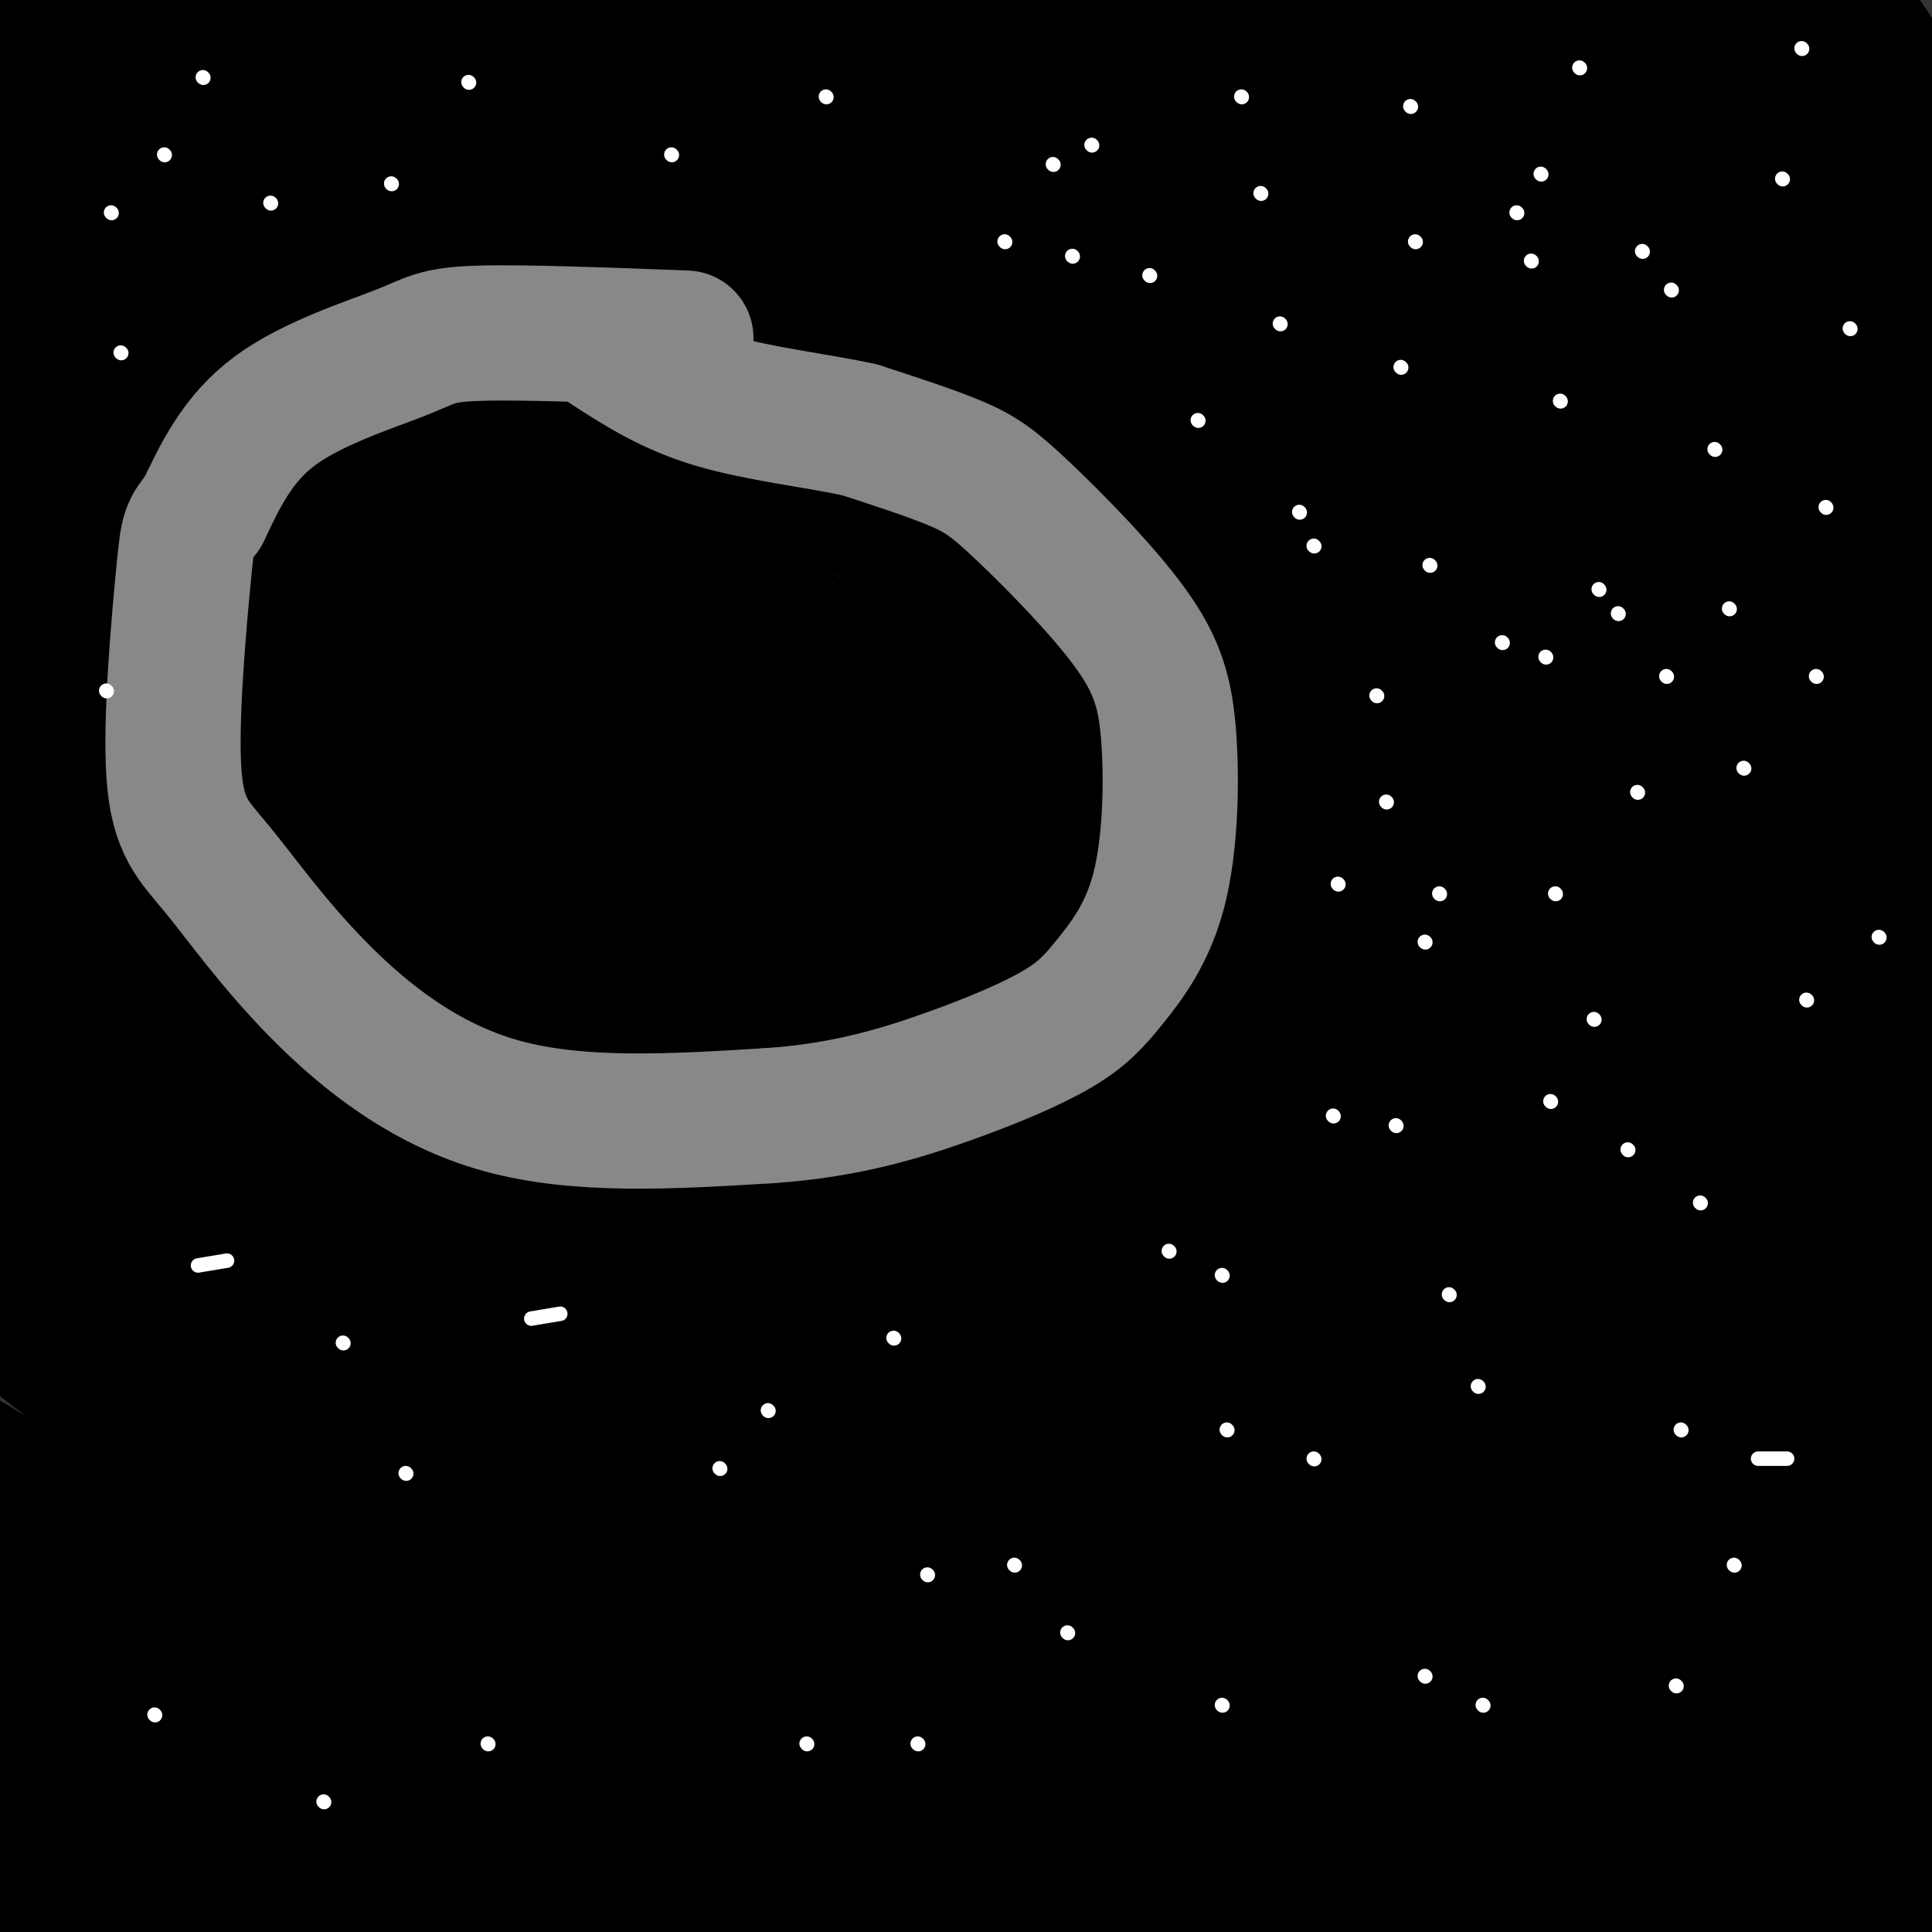 <svg viewBox='0 0 400 400' version='1.1' xmlns='http://www.w3.org/2000/svg' xmlns:xlink='http://www.w3.org/1999/xlink'><rect x="0" y="0" width="400" height="400" fill="#333333" stroke="none"/><g fill='none' stroke='#000000' stroke-width='28' stroke-linecap='round' stroke-linejoin='round'><path d='M59,92c4.392,-5.290 8.785,-10.580 25,-14c16.215,-3.420 44.254,-4.969 63,-4c18.746,0.969 28.200,4.456 40,9c11.800,4.544 25.947,10.145 40,16c14.053,5.855 28.013,11.963 36,18c7.987,6.037 10.001,12.003 22,19c11.999,6.997 33.983,15.024 -12,0c-45.983,-15.024 -159.931,-53.100 -200,-68c-40.069,-14.900 -6.258,-6.623 28,5c34.258,11.623 68.961,26.593 100,46c31.039,19.407 58.412,43.249 70,55c11.588,11.751 7.390,11.409 7,13c-0.390,1.591 3.026,5.114 -3,5c-6.026,-0.114 -21.496,-3.865 -29,-5c-7.504,-1.135 -7.044,0.345 -53,-23c-45.956,-23.345 -138.328,-71.515 -163,-87c-24.672,-15.485 18.358,1.716 48,14c29.642,12.284 45.898,19.653 66,31c20.102,11.347 44.051,26.674 68,42'/><path d='M212,164c21.131,14.388 39.958,29.358 55,43c15.042,13.642 26.297,25.957 33,34c6.703,8.043 8.853,11.814 7,13c-1.853,1.186 -7.710,-0.212 -8,1c-0.290,1.212 4.987,5.036 -48,-26c-52.987,-31.036 -164.238,-96.932 -193,-116c-28.762,-19.068 24.966,8.691 58,27c33.034,18.309 45.374,27.168 64,42c18.626,14.832 43.537,35.637 64,54c20.463,18.363 36.478,34.282 45,44c8.522,9.718 9.553,13.233 15,20c5.447,6.767 15.312,16.786 -4,0c-19.312,-16.786 -67.800,-60.376 -118,-102c-50.200,-41.624 -102.112,-81.280 -126,-100c-23.888,-18.720 -19.753,-16.503 -13,-16c6.753,0.503 16.123,-0.708 32,4c15.877,4.708 38.261,15.333 63,29c24.739,13.667 51.833,30.375 75,45c23.167,14.625 42.405,27.168 69,49c26.595,21.832 60.545,52.955 71,61c10.455,8.045 -2.584,-6.987 -34,-37c-31.416,-30.013 -81.208,-75.006 -131,-120'/><path d='M188,113c-36.860,-31.690 -63.509,-50.916 -55,-47c8.509,3.916 52.176,30.975 83,53c30.824,22.025 48.804,39.016 66,55c17.196,15.984 33.608,30.960 57,57c23.392,26.040 53.763,63.144 40,49c-13.763,-14.144 -71.660,-79.536 -112,-127c-40.340,-47.464 -63.122,-76.999 -71,-89c-7.878,-12.001 -0.851,-6.467 13,3c13.851,9.467 34.525,22.869 55,41c20.475,18.131 40.750,40.993 59,63c18.250,22.007 34.475,43.160 46,62c11.525,18.840 18.350,35.365 21,43c2.650,7.635 1.125,6.378 -27,-27c-28.125,-33.378 -82.849,-98.879 -112,-135c-29.151,-36.121 -32.728,-42.864 -37,-50c-4.272,-7.136 -9.237,-14.665 -6,-14c3.237,0.665 14.678,9.524 30,23c15.322,13.476 34.524,31.569 53,54c18.476,22.431 36.224,49.201 50,77c13.776,27.799 23.579,56.626 29,78c5.421,21.374 6.459,35.293 5,45c-1.459,9.707 -5.417,15.202 -16,12c-10.583,-3.202 -27.792,-15.101 -45,-27'/><path d='M314,312c-31.006,-28.876 -86.020,-87.567 -135,-133c-48.980,-45.433 -91.928,-77.608 -99,-84c-7.072,-6.392 21.730,12.999 46,32c24.270,19.001 44.009,37.610 65,62c20.991,24.390 43.233,54.559 57,76c13.767,21.441 19.059,34.152 28,47c8.941,12.848 21.530,25.831 -1,6c-22.530,-19.831 -80.179,-72.478 -135,-120c-54.821,-47.522 -106.814,-89.921 -129,-108c-22.186,-18.079 -14.565,-11.840 0,-4c14.565,7.840 36.072,17.281 60,33c23.928,15.719 50.275,37.715 77,63c26.725,25.285 53.826,53.857 74,77c20.174,23.143 33.421,40.855 46,57c12.579,16.145 24.490,30.722 8,16c-16.490,-14.722 -61.381,-58.743 -94,-89c-32.619,-30.257 -52.965,-46.751 -83,-69c-30.035,-22.249 -69.760,-50.253 -80,-59c-10.240,-8.747 9.005,1.764 29,15c19.995,13.236 40.739,29.199 64,49c23.261,19.801 49.039,43.442 71,67c21.961,23.558 40.105,47.035 51,62c10.895,14.965 14.541,21.419 13,22c-1.541,0.581 -8.271,-4.709 -15,-10'/><path d='M232,320c-5.061,-4.966 -10.215,-12.381 -64,-52c-53.785,-39.619 -156.201,-111.441 -169,-122c-12.799,-10.559 64.018,40.145 107,71c42.982,30.855 52.128,41.861 79,73c26.872,31.139 71.470,82.411 66,82c-5.470,-0.411 -61.008,-52.505 -100,-86c-38.992,-33.495 -61.439,-48.391 -90,-66c-28.561,-17.609 -63.237,-37.930 -70,-42c-6.763,-4.070 14.385,8.110 35,22c20.615,13.890 40.695,29.488 61,47c20.305,17.512 40.834,36.938 60,60c19.166,23.062 36.968,49.761 39,58c2.032,8.239 -11.708,-1.980 -29,-16c-17.292,-14.020 -38.138,-31.840 -73,-57c-34.862,-25.160 -83.741,-57.658 -102,-71c-18.259,-13.342 -5.899,-7.526 11,3c16.899,10.526 38.338,25.762 58,41c19.662,15.238 37.549,30.476 66,61c28.451,30.524 67.468,76.333 63,76c-4.468,-0.333 -52.419,-46.810 -87,-76c-34.581,-29.190 -55.790,-41.095 -77,-53'/><path d='M16,273c-25.944,-16.708 -52.304,-31.978 -44,-24c8.304,7.978 51.272,39.202 89,71c37.728,31.798 70.216,64.168 60,62c-10.216,-2.168 -63.137,-38.874 -104,-65c-40.863,-26.126 -69.667,-41.672 -45,-17c24.667,24.672 102.807,89.562 113,102c10.193,12.438 -47.560,-27.576 -85,-53c-37.440,-25.424 -54.568,-36.257 -31,-14c23.568,22.257 87.833,77.605 95,86c7.167,8.395 -42.763,-30.163 -78,-54c-35.237,-23.837 -55.782,-32.953 -44,-23c11.782,9.953 55.891,38.977 100,68'/><path d='M42,412c19.554,13.354 18.439,12.740 11,6c-7.439,-6.740 -21.201,-19.607 -35,-29c-13.799,-9.393 -27.636,-15.314 -25,-13c2.636,2.314 21.745,12.861 35,18c13.255,5.139 20.655,4.869 27,4c6.345,-0.869 11.634,-2.338 16,-5c4.366,-2.662 7.809,-6.517 11,-20c3.191,-13.483 6.131,-36.593 9,-49c2.869,-12.407 5.668,-14.110 14,-16c8.332,-1.890 22.198,-3.967 34,-4c11.802,-0.033 21.540,1.977 46,16c24.460,14.023 63.642,40.058 77,47c13.358,6.942 0.892,-5.210 -15,-22c-15.892,-16.790 -35.211,-38.217 -50,-54c-14.789,-15.783 -25.047,-25.923 3,-2c28.047,23.923 94.399,81.910 120,104c25.601,22.090 10.450,8.282 5,0c-5.450,-8.282 -1.198,-11.037 -15,-28c-13.802,-16.963 -45.658,-48.132 -53,-57c-7.342,-8.868 9.829,4.566 27,18'/><path d='M284,326c10.592,8.148 23.573,19.517 34,26c10.427,6.483 18.301,8.081 24,11c5.699,2.919 9.224,7.158 11,1c1.776,-6.158 1.803,-22.712 4,-30c2.197,-7.288 6.566,-5.309 12,-2c5.434,3.309 11.934,7.949 24,17c12.066,9.051 29.697,22.514 17,24c-12.697,1.486 -55.722,-9.006 -90,-15c-34.278,-5.994 -59.810,-7.489 -79,-3c-19.190,4.489 -32.038,14.961 -39,19c-6.962,4.039 -8.039,1.646 -9,0c-0.961,-1.646 -1.806,-2.544 1,-6c2.806,-3.456 9.263,-9.470 21,-13c11.737,-3.530 28.754,-4.575 41,-5c12.246,-0.425 19.720,-0.230 46,5c26.280,5.230 71.366,15.494 67,20c-4.366,4.506 -58.183,3.253 -112,2'/><path d='M257,377c-56.442,3.792 -141.546,12.271 -131,14c10.546,1.729 116.741,-3.291 159,-5c42.259,-1.709 20.580,-0.107 21,1c0.420,1.107 22.937,1.719 10,5c-12.937,3.281 -61.329,9.229 -81,12c-19.671,2.771 -10.620,2.363 -21,0c-10.380,-2.363 -40.190,-6.682 -70,-11'/><path d='M127,375c-15.515,-6.179 -31.030,-12.358 32,-6c63.030,6.358 204.604,25.253 171,-9c-33.604,-34.253 -242.385,-121.654 -308,-151c-65.615,-29.346 11.935,-0.635 49,13c37.065,13.635 33.644,12.196 53,26c19.356,13.804 61.488,42.851 78,55c16.512,12.149 7.402,7.399 4,7c-3.402,-0.399 -1.098,3.553 -33,-14c-31.902,-17.553 -98.010,-56.609 -135,-77c-36.990,-20.391 -44.863,-22.115 -63,-29c-18.137,-6.885 -46.537,-18.931 -35,-10c11.537,8.931 63.011,38.837 106,69c42.989,30.163 77.495,60.581 112,91'/><path d='M158,340c23.252,19.608 25.382,23.128 9,7c-16.382,-16.128 -51.277,-51.903 -76,-75c-24.723,-23.097 -39.275,-33.517 -61,-48c-21.725,-14.483 -50.624,-33.028 -59,-40c-8.376,-6.972 3.771,-2.369 19,6c15.229,8.369 33.540,20.506 52,33c18.460,12.494 37.071,25.346 65,49c27.929,23.654 65.178,58.108 70,60c4.822,1.892 -22.784,-28.780 -42,-50c-19.216,-21.220 -30.043,-32.988 -58,-58c-27.957,-25.012 -73.043,-63.267 -92,-80c-18.957,-16.733 -11.784,-11.944 1,-10c12.784,1.944 31.181,1.045 43,0c11.819,-1.045 17.062,-2.234 64,18c46.938,20.234 135.572,61.893 171,79c35.428,17.107 17.649,9.663 9,1c-8.649,-8.663 -8.170,-18.546 -14,-31c-5.830,-12.454 -17.970,-27.479 -43,-56c-25.030,-28.521 -62.950,-70.537 -78,-88c-15.050,-17.463 -7.230,-10.371 6,-1c13.230,9.371 31.870,21.023 56,41c24.130,19.977 53.752,48.279 72,67c18.248,18.721 25.124,27.860 32,37'/><path d='M304,201c18.549,18.942 48.921,47.798 63,61c14.079,13.202 11.866,10.750 7,1c-4.866,-9.750 -12.384,-26.799 -22,-46c-9.616,-19.201 -21.329,-40.554 -49,-75c-27.671,-34.446 -71.301,-81.984 -88,-101c-16.699,-19.016 -6.469,-9.509 8,0c14.469,9.509 33.177,19.022 52,33c18.823,13.978 37.763,32.422 55,50c17.237,17.578 32.773,34.292 45,52c12.227,17.708 21.146,36.411 24,46c2.854,9.589 -0.359,10.065 -28,-17c-27.641,-27.065 -79.712,-81.670 -111,-115c-31.288,-33.330 -41.792,-45.386 -40,-48c1.792,-2.614 15.880,4.212 33,17c17.120,12.788 37.273,31.537 55,48c17.727,16.463 33.030,30.640 59,62c25.970,31.360 62.609,79.902 56,74c-6.609,-5.902 -56.464,-66.250 -89,-109c-32.536,-42.750 -47.751,-67.903 -54,-79c-6.249,-11.097 -3.531,-8.139 5,-2c8.531,6.139 22.874,15.461 39,30c16.126,14.539 34.036,34.297 50,53c15.964,18.703 29.982,36.352 44,54'/><path d='M418,190c12.520,18.054 21.820,36.190 20,40c-1.820,3.810 -14.762,-6.705 -25,-15c-10.238,-8.295 -17.774,-14.368 -46,-44c-28.226,-29.632 -77.142,-82.821 -100,-109c-22.858,-26.179 -19.660,-25.348 -16,-26c3.660,-0.652 7.780,-2.789 12,-4c4.220,-1.211 8.539,-1.498 50,22c41.461,23.498 120.063,70.782 133,84c12.937,13.218 -39.792,-7.629 -62,-14c-22.208,-6.371 -13.896,1.732 -12,7c1.896,5.268 -2.624,7.699 -1,25c1.624,17.301 9.391,49.471 12,67c2.609,17.529 0.060,20.418 -4,26c-4.060,5.582 -9.633,13.856 -18,19c-8.367,5.144 -19.530,7.157 -31,4c-11.470,-3.157 -23.247,-11.484 -35,-21c-11.753,-9.516 -23.482,-20.222 -32,-31c-8.518,-10.778 -13.823,-21.628 -17,-28c-3.177,-6.372 -4.224,-8.265 -2,-10c2.224,-1.735 7.720,-3.310 17,1c9.280,4.310 22.345,14.507 37,27c14.655,12.493 30.902,27.284 44,41c13.098,13.716 23.049,26.358 33,39'/><path d='M375,290c8.659,10.881 13.807,18.585 12,20c-1.807,1.415 -10.567,-3.457 -16,-5c-5.433,-1.543 -7.537,0.244 -40,-23c-32.463,-23.244 -95.285,-71.520 -105,-77c-9.715,-5.480 33.678,31.834 69,68c35.322,36.166 62.574,71.184 64,78c1.426,6.816 -22.975,-14.570 -37,-27c-14.025,-12.430 -17.675,-15.905 -43,-42c-25.325,-26.095 -72.326,-74.810 -94,-99c-21.674,-24.190 -18.022,-23.856 -18,-26c0.022,-2.144 -3.586,-6.767 0,-9c3.586,-2.233 14.365,-2.076 27,3c12.635,5.076 27.126,15.069 43,27c15.874,11.931 33.132,25.799 48,43c14.868,17.201 27.345,37.736 36,54c8.655,16.264 13.489,28.256 17,37c3.511,8.744 5.698,14.241 2,17c-3.698,2.759 -13.280,2.781 -22,1c-8.720,-1.781 -16.579,-5.364 -46,-26c-29.421,-20.636 -80.406,-58.325 -109,-78c-28.594,-19.675 -34.797,-21.338 -41,-23'/><path d='M122,203c-14.595,-9.874 -30.582,-23.058 -13,-5c17.582,18.058 68.734,67.358 102,103c33.266,35.642 48.647,57.625 61,71c12.353,13.375 21.677,18.142 -15,-5c-36.677,-23.142 -119.356,-74.192 -160,-97c-40.644,-22.808 -39.253,-17.372 -26,-9c13.253,8.372 38.367,19.682 76,49c37.633,29.318 87.784,76.645 97,85c9.216,8.355 -22.503,-22.261 -69,-58c-46.497,-35.739 -107.771,-76.599 -131,-93c-23.229,-16.401 -8.412,-8.342 7,-1c15.412,7.342 31.420,13.968 49,23c17.580,9.032 36.733,20.470 70,44c33.267,23.530 80.648,59.151 98,71c17.352,11.849 4.676,-0.076 -8,-12'/><path d='M260,369c-10.102,-13.847 -31.358,-42.466 -87,-93c-55.642,-50.534 -145.669,-122.984 -180,-152c-34.331,-29.016 -12.965,-14.597 0,-10c12.965,4.597 17.529,-0.626 28,-1c10.471,-0.374 26.847,4.102 42,11c15.153,6.898 29.082,16.219 41,24c11.918,7.781 21.825,14.021 38,31c16.175,16.979 38.616,44.696 47,56c8.384,11.304 2.709,6.194 1,6c-1.709,-0.194 0.547,4.527 -23,-10c-23.547,-14.527 -72.899,-48.301 -112,-73c-39.101,-24.699 -67.953,-40.323 -59,-28c8.953,12.323 55.711,52.592 80,76c24.289,23.408 26.108,29.955 31,37c4.892,7.045 12.856,14.589 21,29c8.144,14.411 16.467,35.690 20,46c3.533,10.310 2.277,9.650 0,12c-2.277,2.350 -5.575,7.710 -10,11c-4.425,3.290 -9.979,4.512 -27,2c-17.021,-2.512 -45.511,-8.756 -74,-15'/><path d='M37,328c-12.430,-2.141 -6.505,0.006 -7,2c-0.495,1.994 -7.410,3.836 0,13c7.410,9.164 29.144,25.652 41,35c11.856,9.348 13.833,11.556 25,15c11.167,3.444 31.523,8.124 39,11c7.477,2.876 2.076,3.948 6,0c3.924,-3.948 17.175,-12.917 26,-17c8.825,-4.083 13.224,-3.279 22,-4c8.776,-0.721 21.929,-2.967 59,-4c37.071,-1.033 98.060,-0.854 118,2c19.940,2.854 -1.170,8.384 -12,12c-10.830,3.616 -11.380,5.319 -17,6c-5.620,0.681 -16.310,0.341 -27,0'/><path d='M310,399c-10.193,-0.635 -22.177,-2.222 -39,-8c-16.823,-5.778 -38.487,-15.748 -53,-21c-14.513,-5.252 -21.877,-5.784 14,-1c35.877,4.784 114.994,14.886 151,19c36.006,4.114 28.899,2.239 31,0c2.101,-2.239 13.409,-4.844 14,-7c0.591,-2.156 -9.535,-3.865 -32,-5c-22.465,-1.135 -57.267,-1.695 -78,-3c-20.733,-1.305 -27.395,-3.353 -33,-6c-5.605,-2.647 -10.151,-5.892 -12,-8c-1.849,-2.108 -0.999,-3.078 0,-5c0.999,-1.922 2.149,-4.797 8,-7c5.851,-2.203 16.403,-3.735 25,-6c8.597,-2.265 15.238,-5.264 32,-1c16.762,4.264 43.646,15.790 47,9c3.354,-6.790 -16.823,-31.895 -37,-57'/><path d='M348,292c-7.932,-14.421 -9.263,-21.974 -11,-31c-1.737,-9.026 -3.880,-19.524 -3,-23c0.880,-3.476 4.782,0.071 8,3c3.218,2.929 5.753,5.239 11,19c5.247,13.761 13.207,38.973 18,62c4.793,23.027 6.418,43.868 6,40c-0.418,-3.868 -2.881,-32.446 -4,-54c-1.119,-21.554 -0.894,-36.086 2,-43c2.894,-6.914 8.457,-6.211 13,-5c4.543,1.211 8.065,2.929 11,3c2.935,0.071 5.281,-1.507 12,11c6.719,12.507 17.809,39.098 15,28c-2.809,-11.098 -19.517,-59.885 -29,-97c-9.483,-37.115 -11.742,-62.557 -14,-88'/><path d='M383,117c-2.433,-14.714 -1.515,-7.499 0,-4c1.515,3.499 3.627,3.283 6,10c2.373,6.717 5.007,20.367 7,35c1.993,14.633 3.345,30.248 4,47c0.655,16.752 0.613,34.639 0,51c-0.613,16.361 -1.796,31.195 -5,47c-3.204,15.805 -8.430,32.581 -11,39c-2.570,6.419 -2.483,2.480 -5,-1c-2.517,-3.480 -7.639,-6.501 -17,-59c-9.361,-52.499 -22.960,-154.475 -28,-195c-5.040,-40.525 -1.519,-19.598 0,-14c1.519,5.598 1.038,-4.131 3,-2c1.962,2.131 6.367,16.123 9,20c2.633,3.877 3.496,-2.362 7,38c3.504,40.362 9.651,127.324 13,146c3.349,18.676 3.902,-30.933 -1,-86c-4.902,-55.067 -15.258,-115.590 -18,-138c-2.742,-22.410 2.129,-6.705 7,9'/><path d='M354,60c4.096,8.835 10.836,26.424 15,37c4.164,10.576 5.753,14.139 10,47c4.247,32.861 11.154,95.018 14,121c2.846,25.982 1.632,15.787 -3,0c-4.632,-15.787 -12.681,-37.165 -24,-71c-11.319,-33.835 -25.907,-80.126 -34,-109c-8.093,-28.874 -9.690,-40.330 -6,-31c3.690,9.330 12.669,39.446 18,62c5.331,22.554 7.016,37.546 8,53c0.984,15.454 1.267,31.370 0,44c-1.267,12.630 -4.082,21.973 -8,29c-3.918,7.027 -8.937,11.737 -14,15c-5.063,3.263 -10.171,5.077 -18,5c-7.829,-0.077 -18.379,-2.045 -27,-5c-8.621,-2.955 -15.313,-6.896 -30,-22c-14.687,-15.104 -37.369,-41.372 -49,-56c-11.631,-14.628 -12.210,-17.616 -14,-25c-1.790,-7.384 -4.789,-19.165 -5,-24c-0.211,-4.835 2.366,-2.725 5,-3c2.634,-0.275 5.324,-2.936 13,4c7.676,6.936 20.338,23.468 33,40'/><path d='M238,171c9.933,14.089 18.267,29.311 14,30c-4.267,0.689 -21.133,-13.156 -38,-27'/><path d='M217,107c1.000,8.444 2.000,16.889 -2,35c-4.000,18.111 -13.000,45.889 -18,67c-5.000,21.111 -6.000,35.556 -7,50'/><path d='M18,40c17.479,-0.544 34.957,-1.089 37,-3c2.043,-1.911 -11.350,-5.189 26,4c37.350,9.189 125.441,30.844 106,26c-19.441,-4.844 -146.415,-36.188 -175,-39c-28.585,-2.812 41.219,22.908 72,36c30.781,13.092 22.538,13.555 26,17c3.462,3.445 18.629,9.872 -15,-2c-33.629,-11.872 -116.054,-42.042 -143,-53c-26.946,-10.958 1.587,-2.702 34,10c32.413,12.702 68.707,29.851 105,47'/><path d='M91,83c15.975,8.614 3.411,6.647 -25,-5c-28.411,-11.647 -72.671,-32.976 -89,-42c-16.329,-9.024 -4.728,-5.743 8,0c12.728,5.743 26.582,13.948 41,20c14.418,6.052 29.400,9.951 10,11c-19.400,1.049 -73.181,-0.752 -81,1c-7.819,1.752 30.325,7.058 53,12c22.675,4.942 29.882,9.521 34,13c4.118,3.479 5.147,5.860 -15,-2c-20.147,-7.860 -61.471,-25.960 -74,-33c-12.529,-7.040 3.735,-3.020 20,1'/><path d='M-27,59c13.389,4.049 36.863,13.673 63,24c26.137,10.327 54.937,21.359 31,16c-23.937,-5.359 -100.610,-27.110 -102,-21c-1.390,6.110 72.503,40.079 79,39c6.497,-1.079 -54.403,-37.207 -61,-36c-6.597,1.207 41.108,39.748 52,45c10.892,5.252 -15.031,-22.785 -27,-39c-11.969,-16.215 -9.985,-20.607 -8,-25'/><path d='M0,62c-2.256,-12.636 -3.895,-31.727 -3,-42c0.895,-10.273 4.323,-11.727 8,-14c3.677,-2.273 7.604,-5.363 13,-7c5.396,-1.637 12.262,-1.819 19,-1c6.738,0.819 13.348,2.639 19,5c5.652,2.361 10.347,5.262 14,9c3.653,3.738 6.265,8.313 7,12c0.735,3.687 -0.405,6.488 -31,1c-30.595,-5.488 -90.643,-19.263 -60,-12c30.643,7.263 151.976,35.565 150,33c-1.976,-2.565 -127.263,-35.998 -167,-49c-39.737,-13.002 6.075,-5.572 47,3c40.925,8.572 76.962,18.286 113,28'/><path d='M129,28c53.202,14.679 129.707,37.376 84,28c-45.707,-9.376 -213.625,-50.824 -219,-54c-5.375,-3.176 151.792,31.922 209,46c57.208,14.078 14.458,7.137 -40,-4c-54.458,-11.137 -120.624,-26.471 -134,-33c-13.376,-6.529 26.037,-4.255 66,1c39.963,5.255 80.475,13.491 109,20c28.525,6.509 45.065,11.291 50,14c4.935,2.709 -1.733,3.345 -14,2c-12.267,-1.345 -30.134,-4.673 -48,-8'/><path d='M192,40c-37.626,-7.741 -107.691,-23.092 -129,-30c-21.309,-6.908 6.139,-5.371 53,-2c46.861,3.371 113.135,8.578 144,12c30.865,3.422 26.320,5.061 -20,3c-46.320,-2.061 -134.414,-7.820 -127,-11c7.414,-3.180 110.338,-3.780 148,-2c37.662,1.780 10.063,5.941 -2,9c-12.063,3.059 -8.589,5.017 -15,7c-6.411,1.983 -22.705,3.992 -39,6'/><path d='M205,32c-16.481,1.603 -38.183,2.612 -28,0c10.183,-2.612 52.251,-8.845 86,-12c33.749,-3.155 59.180,-3.231 74,-3c14.820,0.231 19.031,0.770 23,3c3.969,2.230 7.698,6.150 8,8c0.302,1.850 -2.821,1.628 -1,4c1.821,2.372 8.588,7.338 -16,2c-24.588,-5.338 -80.531,-20.979 -101,-28c-20.469,-7.021 -5.466,-5.422 18,0c23.466,5.422 55.393,14.668 73,20c17.607,5.332 20.892,6.749 26,10c5.108,3.251 12.039,8.335 14,12c1.961,3.665 -1.049,5.910 -6,8c-4.951,2.090 -11.843,4.026 -19,4c-7.157,-0.026 -14.578,-2.013 -22,-4'/><path d='M334,56c-6.382,-2.225 -11.336,-5.788 -15,-9c-3.664,-3.212 -6.037,-6.075 -7,-9c-0.963,-2.925 -0.515,-5.914 10,7c10.515,12.914 31.098,41.732 46,60c14.902,18.268 24.121,25.987 28,28c3.879,2.013 2.416,-1.680 2,-4c-0.416,-2.320 0.214,-3.265 -12,-19c-12.214,-15.735 -37.274,-46.258 -49,-62c-11.726,-15.742 -10.120,-16.704 -10,-18c0.120,-1.296 -1.245,-2.928 1,-3c2.245,-0.072 8.102,1.414 10,0c1.898,-1.414 -0.161,-5.730 17,8c17.161,13.730 53.543,45.504 57,43c3.457,-2.504 -26.012,-39.287 -39,-58c-12.988,-18.713 -9.494,-19.357 -6,-20'/><path d='M367,0c0.528,-3.708 4.848,-2.978 10,0c5.152,2.978 11.135,8.202 17,23c5.865,14.798 11.613,39.168 14,47c2.387,7.832 1.415,-0.875 2,-5c0.585,-4.125 2.727,-3.669 -9,-16c-11.727,-12.331 -37.324,-37.450 -45,-47c-7.676,-9.550 2.568,-3.533 9,0c6.432,3.533 9.051,4.581 18,12c8.949,7.419 24.229,21.210 31,28c6.771,6.790 5.033,6.579 4,10c-1.033,3.421 -1.359,10.474 -4,14c-2.641,3.526 -7.596,3.526 -11,3c-3.404,-0.526 -5.258,-1.579 -9,-9c-3.742,-7.421 -9.371,-21.211 -15,-35'/><path d='M379,25c-3.538,3.806 -4.881,30.822 0,46c4.881,15.178 15.988,18.517 -3,2c-18.988,-16.517 -68.069,-52.891 -75,-65c-6.931,-12.109 28.288,0.048 43,6c14.712,5.952 8.918,5.701 3,5c-5.918,-0.701 -11.959,-1.850 -18,-3'/><path d='M329,16c-11.122,-3.659 -29.928,-11.306 -26,-15c3.928,-3.694 30.590,-3.434 45,-1c14.410,2.434 16.569,7.044 19,10c2.431,2.956 5.135,4.259 10,22c4.865,17.741 11.890,51.920 10,61c-1.890,9.080 -12.695,-6.939 -19,-16c-6.305,-9.061 -8.109,-11.166 -14,-21c-5.891,-9.834 -15.868,-27.399 -21,-38c-5.132,-10.601 -5.420,-14.239 -3,-16c2.420,-1.761 7.549,-1.646 17,7c9.451,8.646 23.226,25.823 37,43'/><path d='M384,52c14.571,18.536 32.500,43.375 40,55c7.500,11.625 4.571,10.036 3,13c-1.571,2.964 -1.786,10.482 -2,18'/></g>
<g fill='none' stroke='#888888' stroke-width='28' stroke-linecap='round' stroke-linejoin='round'><path d='M142,70c-17.048,-0.643 -34.095,-1.286 -43,-1c-8.905,0.286 -9.667,1.500 -16,4c-6.333,2.500 -18.238,6.286 -26,12c-7.762,5.714 -11.381,13.357 -15,21'/><path d='M42,106c-3.019,3.948 -3.067,3.319 -4,13c-0.933,9.681 -2.750,29.671 -2,41c0.750,11.329 4.067,13.995 9,20c4.933,6.005 11.482,15.347 21,25c9.518,9.653 22.005,19.615 38,24c15.995,4.385 35.497,3.192 55,2'/><path d='M159,231c15.632,-1.006 27.211,-4.522 37,-8c9.789,-3.478 17.789,-6.918 23,-10c5.211,-3.082 7.632,-5.807 11,-10c3.368,-4.193 7.683,-9.855 10,-19c2.317,-9.145 2.638,-21.774 2,-31c-0.638,-9.226 -2.233,-15.050 -8,-23c-5.767,-7.950 -15.707,-18.025 -22,-24c-6.293,-5.975 -8.941,-7.850 -14,-10c-5.059,-2.150 -12.530,-4.575 -20,-7'/><path d='M178,89c-8.800,-1.933 -20.800,-3.267 -30,-6c-9.200,-2.733 -15.600,-6.867 -22,-11'/></g>
<g fill='none' stroke='#FFFFFF' stroke-width='3' stroke-linecap='round' stroke-linejoin='round'><path d='M261,40c0.000,0.000 0.100,0.100 0.1,0.1'/><path d='M290,76c0.000,0.000 0.100,0.100 0.1,0.1'/><path d='M335,127c0.000,0.000 0.100,0.100 0.1,0.1'/><path d='M322,185c0.000,0.000 0.100,0.100 0.1,0.1'/><path d='M272,302c0.000,0.000 0.100,0.100 0.1,0.1'/><path d='M253,264c0.000,0.000 0.100,0.100 0.1,0.1'/><path d='M337,238c0.000,0.000 0.100,0.100 0.1,0.1'/><path d='M192,326c0.000,0.000 0.100,0.100 0.1,0.1'/><path d='M84,305c0.000,0.000 0.100,0.100 0.1,0.1'/><path d='M41,262c0.000,0.000 6.000,-1.000 6,-1'/><path d='M101,361c0.000,0.000 0.100,0.100 0.1,0.1'/><path d='M149,304c0.000,0.000 0.100,0.100 0.1,0.1'/><path d='M159,292c0.000,0.000 0.100,0.100 0.1,0.1'/><path d='M253,353c0.000,0.000 0.100,0.100 0.1,0.1'/><path d='M221,338c0.000,0.000 0.100,0.100 0.1,0.1'/><path d='M347,349c0.000,0.000 0.100,0.100 0.1,0.1'/><path d='M348,296c0.000,0.000 0.100,0.100 0.1,0.1'/><path d='M306,287c0.000,0.000 0.100,0.100 0.1,0.1'/><path d='M289,233c0.000,0.000 0.100,0.100 0.1,0.1'/><path d='M287,166c0.000,0.000 0.100,0.100 0.1,0.1'/><path d='M269,106c0.000,0.000 0.100,0.100 0.1,0.1'/><path d='M208,50c0.000,0.000 0.100,0.100 0.1,0.1'/><path d='M139,32c0.000,0.000 0.100,0.100 0.1,0.1'/><path d='M34,32c0.000,0.000 0.100,0.100 0.1,0.1'/><path d='M23,44c0.000,0.000 0.100,0.100 0.1,0.1'/><path d='M25,73c0.000,0.000 0.100,0.100 0.1,0.1'/><path d='M81,38c0.000,0.000 0.100,0.100 0.1,0.1'/><path d='M22,143c0.000,0.000 0.100,0.100 0.1,0.1'/><path d='M238,57c0.000,0.000 0.100,0.100 0.1,0.1'/><path d='M292,22c0.000,0.000 0.100,0.100 0.1,0.1'/><path d='M340,52c0.000,0.000 0.100,0.100 0.1,0.1'/><path d='M355,93c0.000,0.000 0.100,0.100 0.1,0.1'/><path d='M361,159c0.000,0.000 0.100,0.100 0.1,0.1'/><path d='M369,37c0.000,0.000 0.100,0.100 0.1,0.1'/><path d='M389,194c0.000,0.000 0.100,0.100 0.1,0.1'/><path d='M352,249c0.000,0.000 0.100,0.100 0.1,0.1'/><path d='M276,231c0.000,0.000 0.100,0.100 0.1,0.1'/><path d='M242,259c0.000,0.000 0.100,0.100 0.1,0.1'/><path d='M185,277c0.000,0.000 0.100,0.100 0.1,0.1'/><path d='M110,273c0.000,0.000 6.000,-1.000 6,-1'/><path d='M71,278c0.000,0.000 0.100,0.100 0.1,0.1'/><path d='M32,355c0.000,0.000 0.100,0.100 0.1,0.1'/><path d='M67,373c0.000,0.000 0.100,0.100 0.1,0.1'/><path d='M167,361c0.000,0.000 0.100,0.100 0.1,0.1'/><path d='M190,361c0.000,0.000 0.100,0.100 0.1,0.1'/><path d='M210,324c0.000,0.000 0.100,0.100 0.1,0.1'/><path d='M254,296c0.000,0.000 0.100,0.100 0.1,0.1'/><path d='M295,347c0.000,0.000 0.100,0.100 0.1,0.1'/><path d='M307,353c0.000,0.000 0.100,0.100 0.1,0.1'/><path d='M359,324c0.000,0.000 0.100,0.100 0.1,0.1'/><path d='M370,302c0.000,0.000 -6.000,0.000 -6,0'/><path d='M300,268c0.000,0.000 0.100,0.100 0.1,0.1'/><path d='M321,228c0.000,0.000 0.100,0.100 0.1,0.1'/><path d='M298,185c0.000,0.000 0.100,0.100 0.1,0.1'/><path d='M320,136c0.000,0.000 0.100,0.100 0.1,0.1'/><path d='M296,117c0.000,0.000 0.100,0.100 0.1,0.1'/><path d='M317,54c0.000,0.000 0.100,0.100 0.1,0.1'/><path d='M218,34c0.000,0.000 0.100,0.100 0.1,0.1'/><path d='M171,20c0.000,0.000 0.100,0.100 0.1,0.1'/><path d='M97,17c0.000,0.000 0.100,0.100 0.1,0.1'/><path d='M42,16c0.000,0.000 0.100,0.100 0.1,0.1'/><path d='M56,42c0.000,0.000 0.100,0.100 0.1,0.1'/><path d='M327,14c0.000,0.000 0.100,0.100 0.1,0.1'/><path d='M373,10c0.000,0.000 0.100,0.100 0.1,0.1'/><path d='M319,36c0.000,0.000 0.100,0.100 0.1,0.1'/><path d='M293,50c0.000,0.000 0.100,0.100 0.1,0.1'/><path d='M265,67c0.000,0.000 0.100,0.100 0.1,0.1'/><path d='M272,113c0.000,0.000 0.100,0.100 0.1,0.1'/><path d='M323,83c0.000,0.000 0.100,0.100 0.1,0.1'/><path d='M383,68c0.000,0.000 0.100,0.100 0.1,0.1'/><path d='M378,105c0.000,0.000 0.100,0.100 0.1,0.1'/><path d='M358,126c0.000,0.000 0.100,0.100 0.1,0.1'/><path d='M376,140c0.000,0.000 0.100,0.100 0.1,0.1'/><path d='M339,164c0.000,0.000 0.100,0.100 0.1,0.1'/><path d='M374,207c0.000,0.000 0.100,0.100 0.1,0.1'/><path d='M330,211c0.000,0.000 0.100,0.100 0.1,0.1'/><path d='M295,195c0.000,0.000 0.100,0.100 0.1,0.1'/><path d='M277,183c0.000,0.000 0.100,0.100 0.1,0.1'/><path d='M285,144c0.000,0.000 0.100,0.100 0.1,0.1'/><path d='M311,133c0.000,0.000 0.100,0.100 0.1,0.1'/><path d='M248,87c0.000,0.000 0.100,0.100 0.1,0.1'/><path d='M222,53c0.000,0.000 0.100,0.100 0.1,0.1'/><path d='M226,30c0.000,0.000 0.100,0.100 0.1,0.1'/><path d='M257,20c0.000,0.000 0.100,0.100 0.1,0.1'/><path d='M314,44c0.000,0.000 0.100,0.100 0.1,0.1'/><path d='M346,60c0.000,0.000 0.100,0.100 0.1,0.1'/><path d='M331,122c0.000,0.000 0.100,0.100 0.1,0.1'/><path d='M345,140c0.000,0.000 0.100,0.100 0.1,0.1'/></g>
</svg>